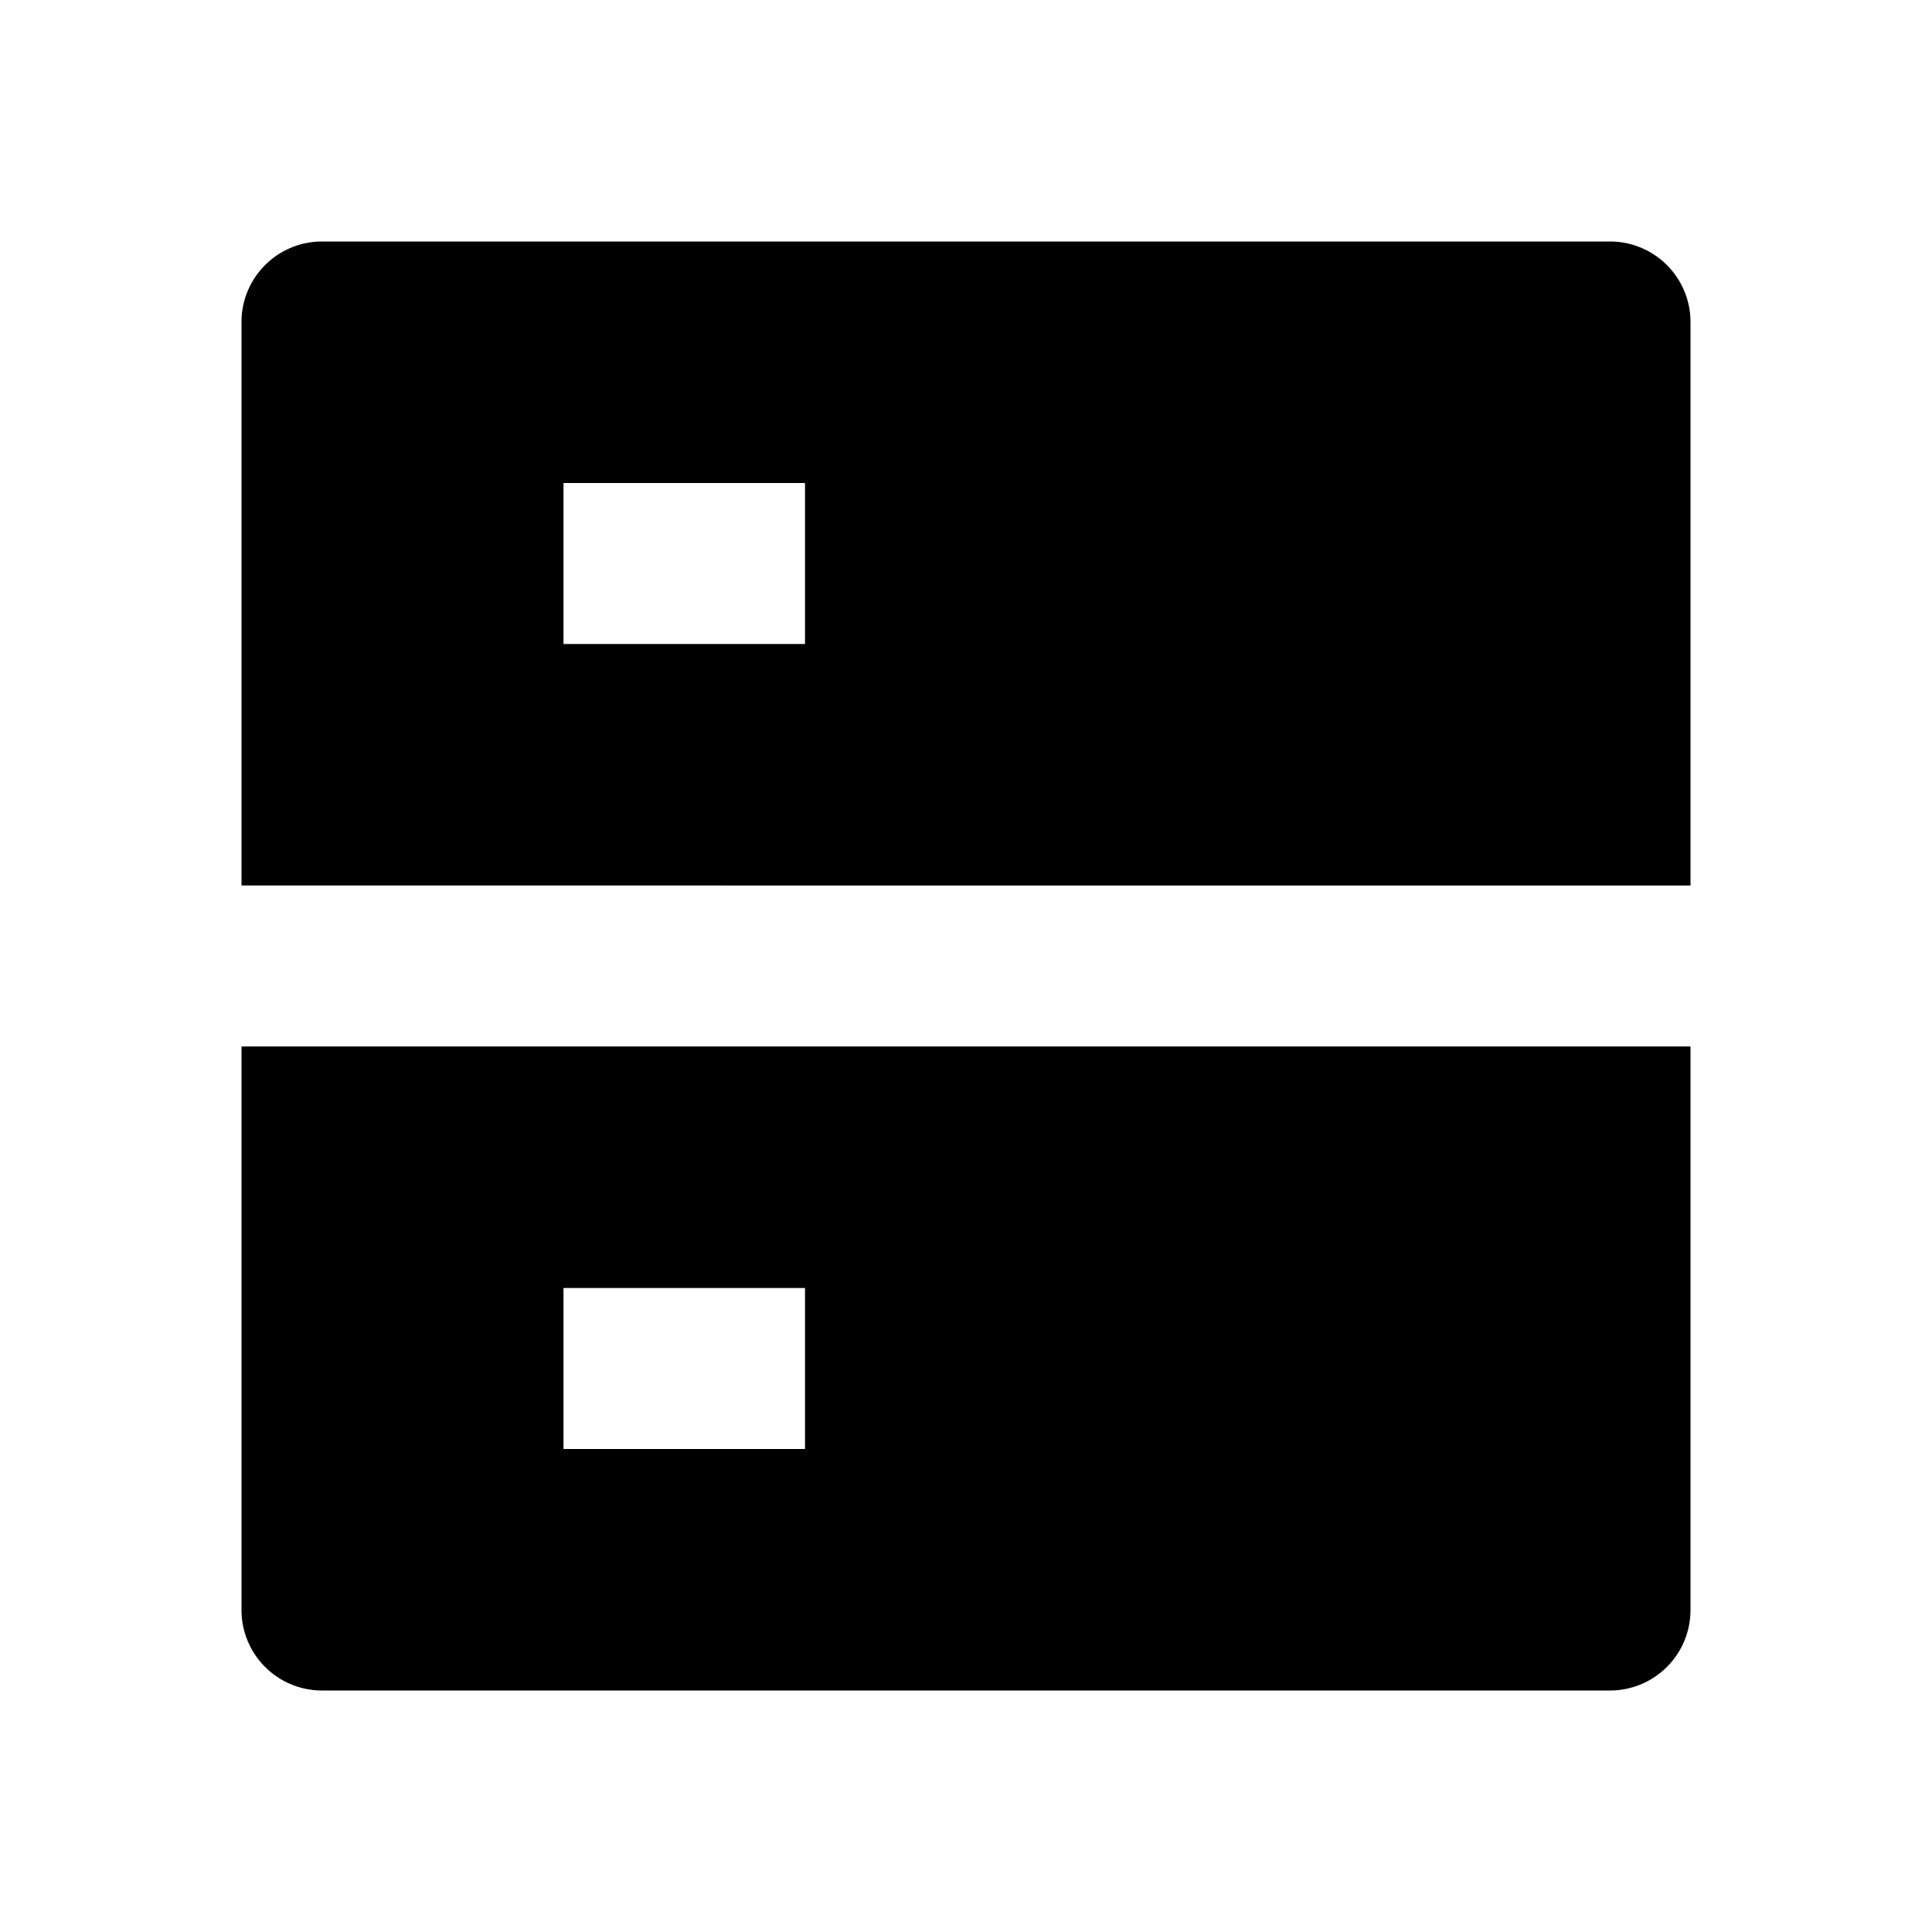 <svg xmlns="http://www.w3.org/2000/svg" viewBox="0 0 24 24" width="24" height="24"><path d="M21 13v7a1 1 0 0 1-1 1H4a1 1 0 0 1-1-1v-7h18Zm-11 3H7v2h3v-2ZM20 3a1 1 0 0 1 1 1v7H3V4a1 1 0 0 1 1-1h16ZM10 6H7v2h3V6Z"/></svg>